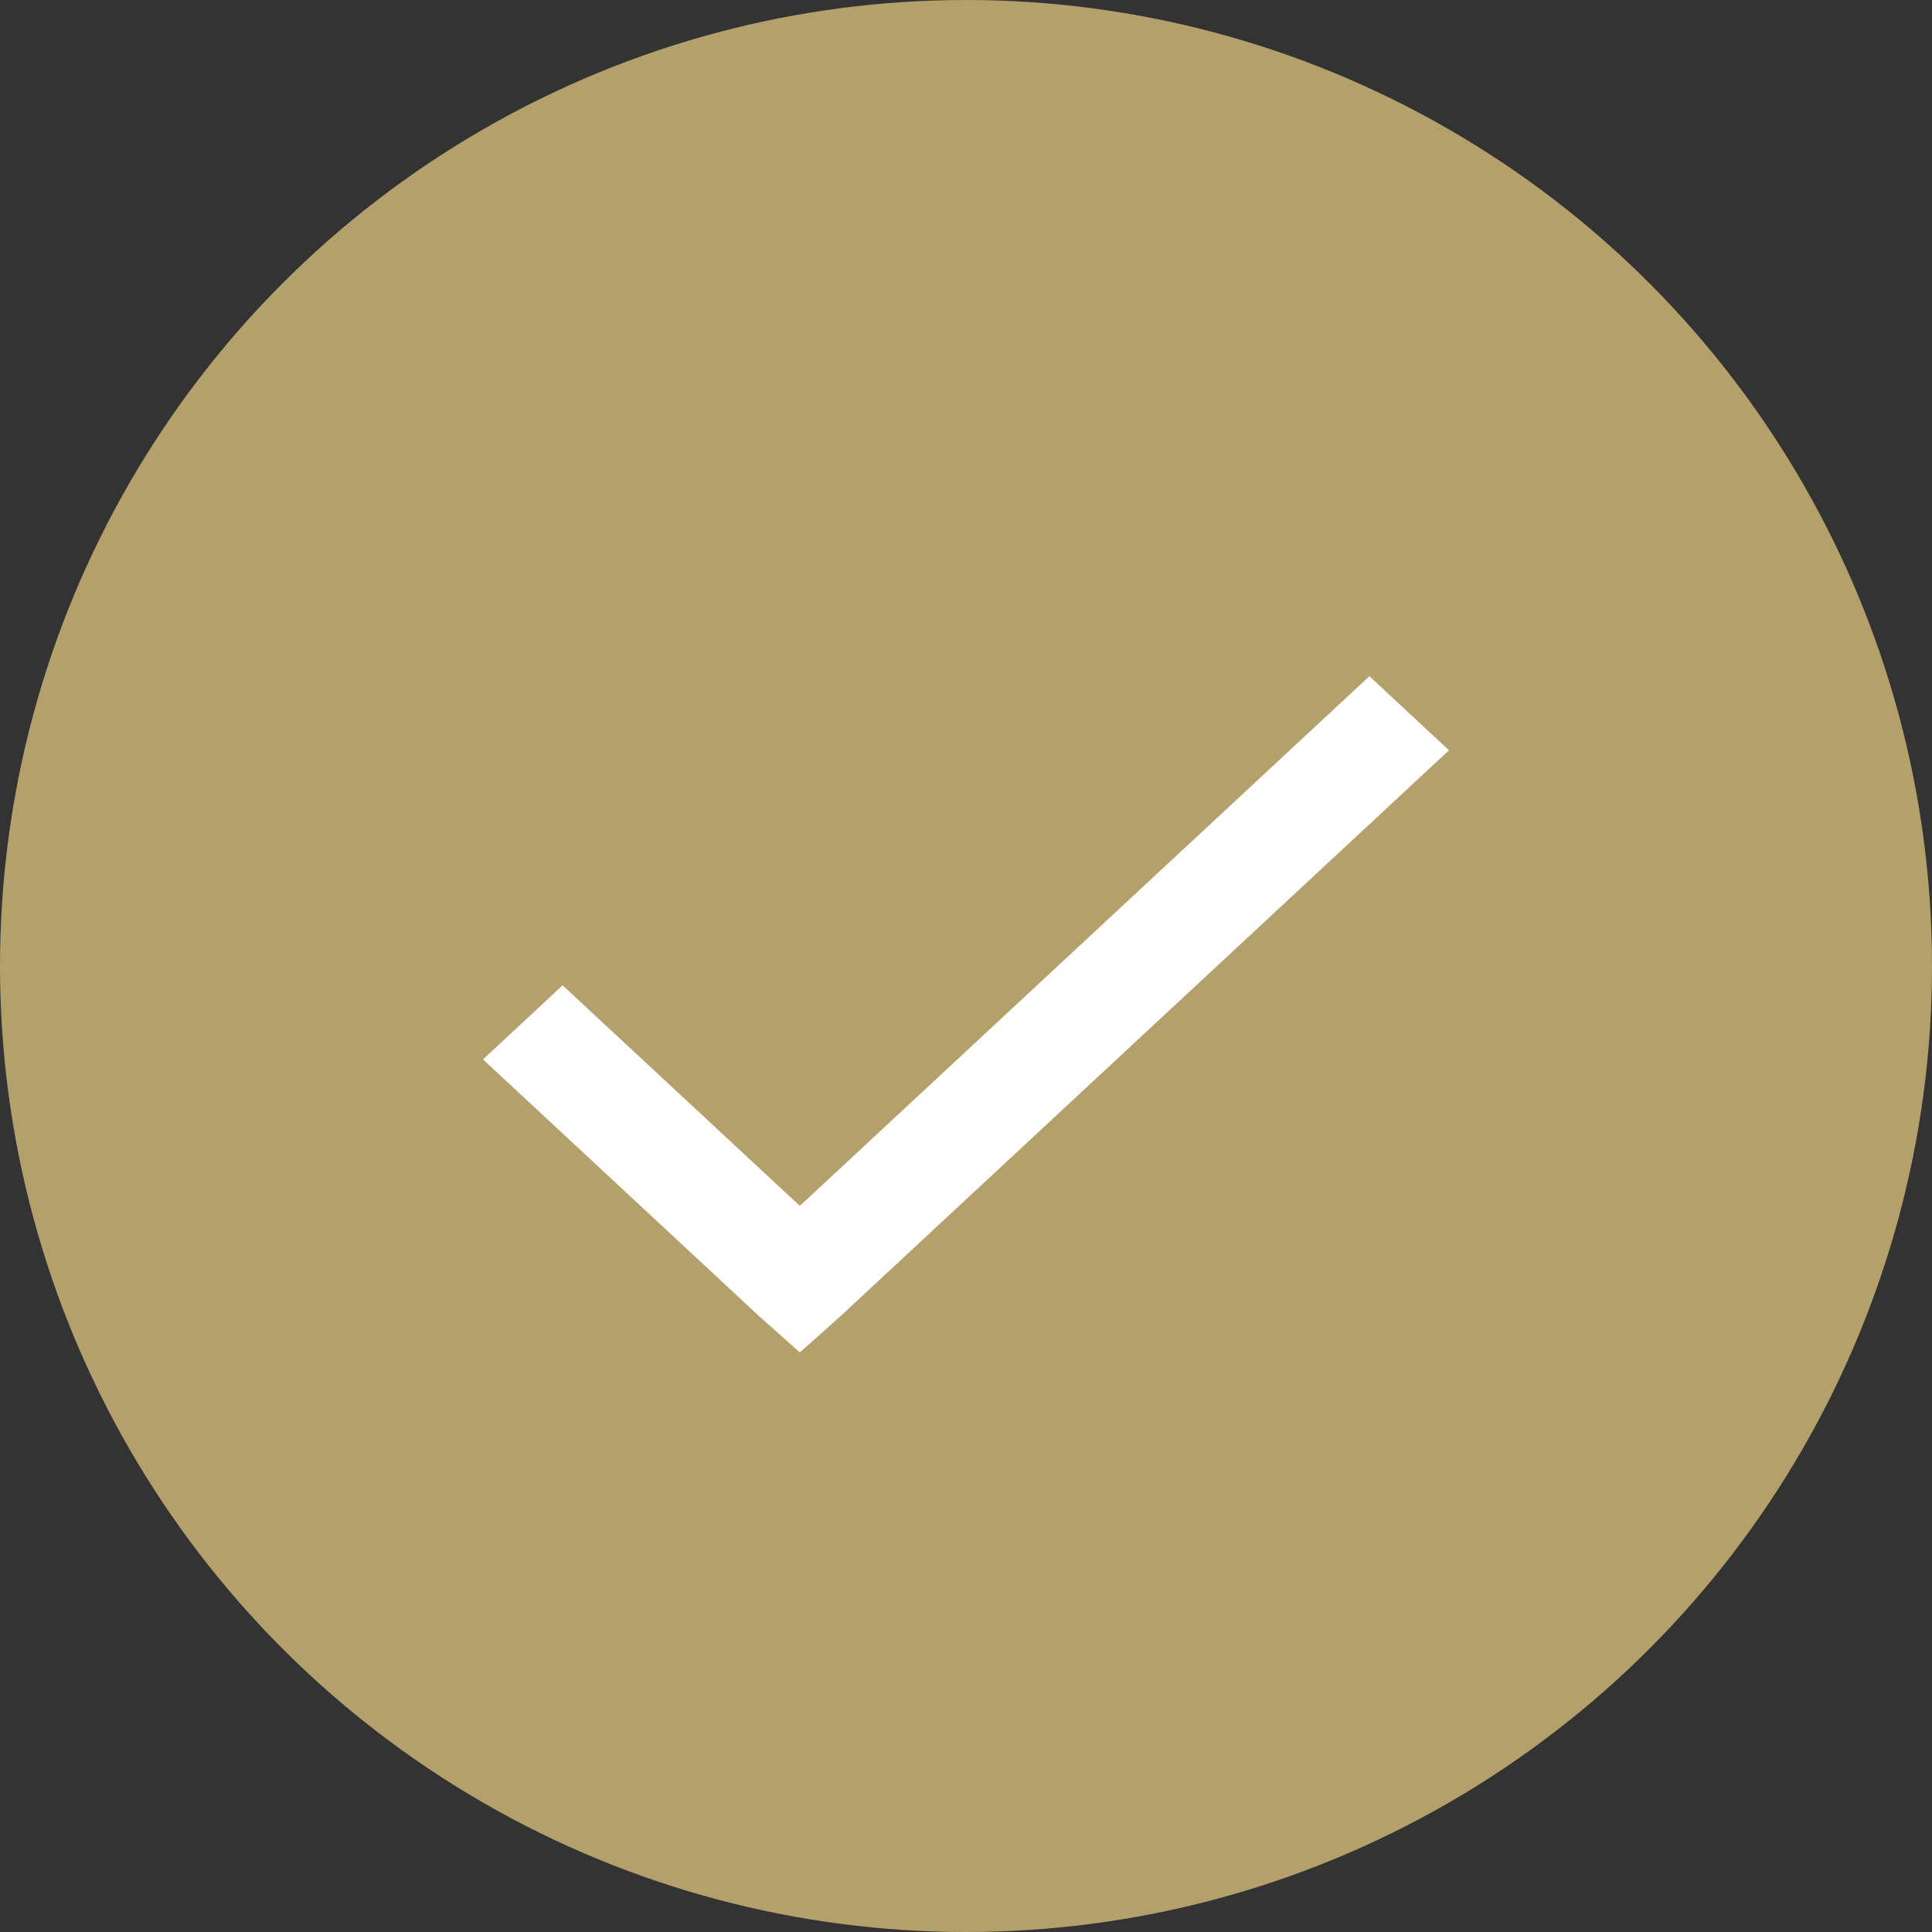 <?xml version="1.0" encoding="UTF-8"?> <svg xmlns="http://www.w3.org/2000/svg" width="20" height="20" viewBox="0 0 20 20" fill="none"><rect x="0" y="0" width="20" height="20" fill="#333333" stroke="none"/><circle cx="10" cy="10" r="10" fill="#B4A06B"></circle><path d="M14.176 7L8.28 12.483L5.824 10.2L5 10.967L7.867 13.633L8.28 14L8.692 13.633L15 7.767L14.176 7Z" fill="white"></path></svg> 